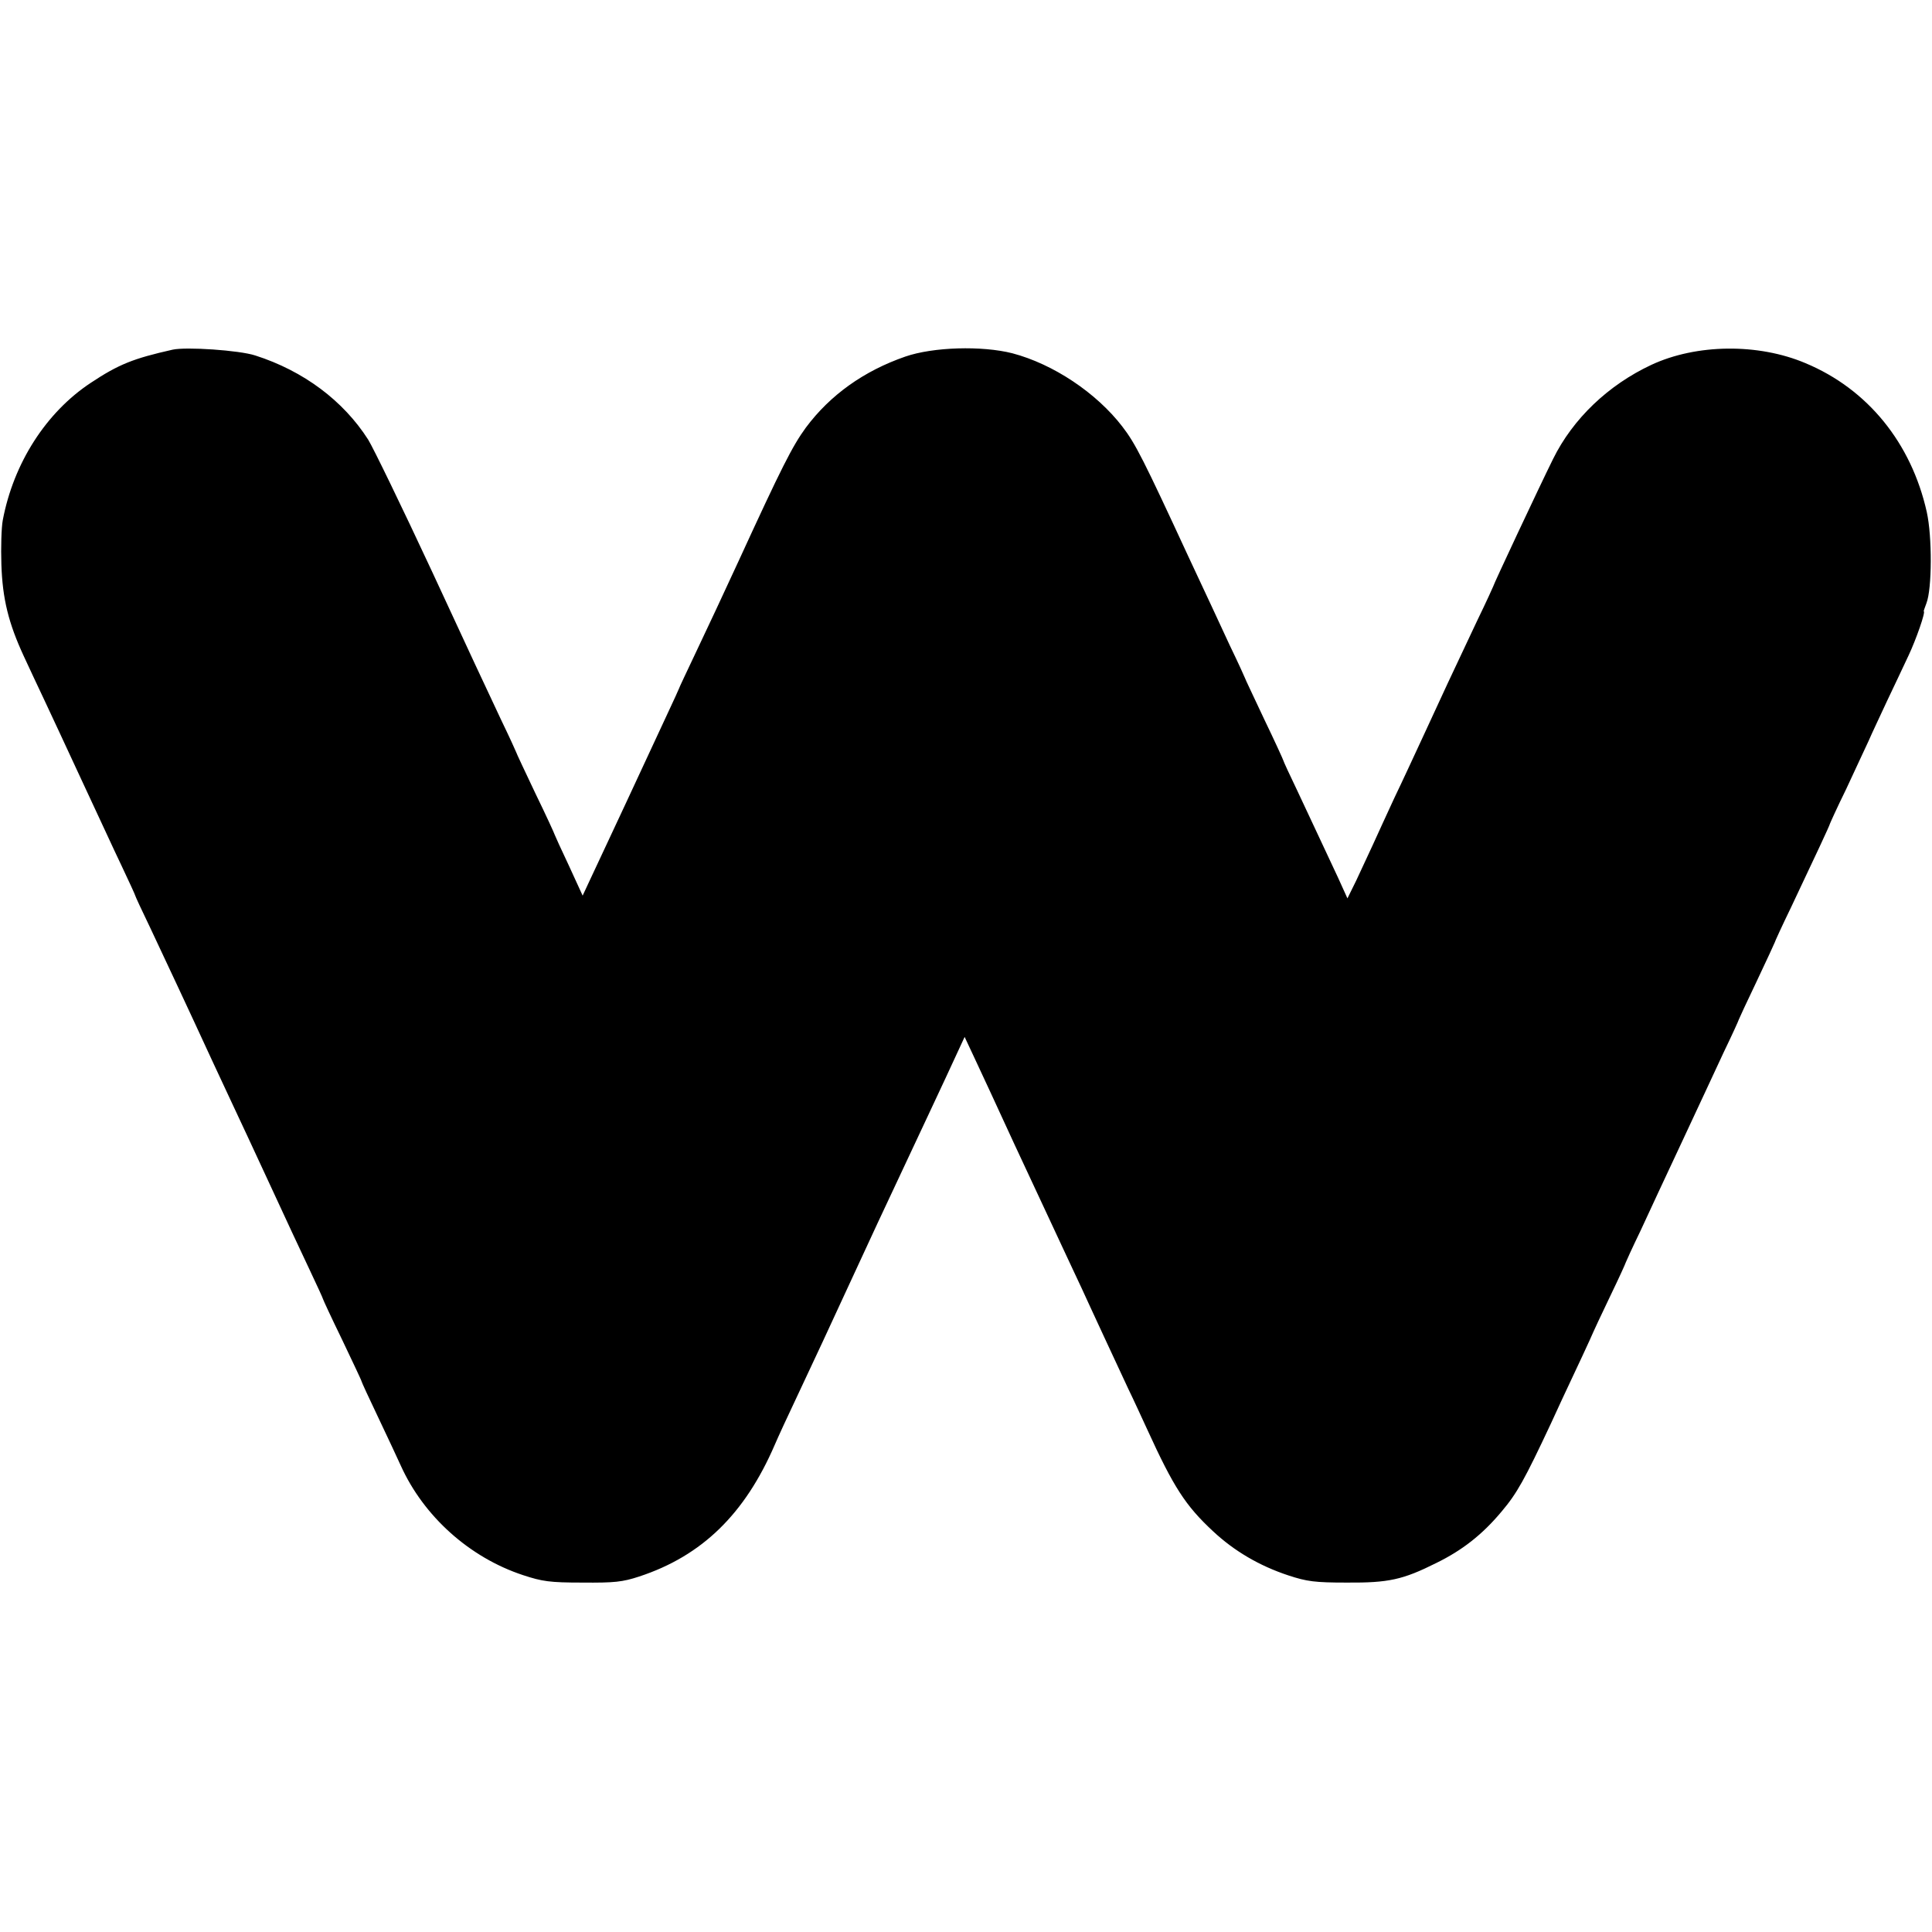 <?xml version="1.0" standalone="no"?>
<!DOCTYPE svg PUBLIC "-//W3C//DTD SVG 20010904//EN"
 "http://www.w3.org/TR/2001/REC-SVG-20010904/DTD/svg10.dtd">
<svg version="1.0" xmlns="http://www.w3.org/2000/svg"
 width="700pt" height="700pt" viewBox="0 0 700 700"
 preserveAspectRatio="xMidYMid meet">
<g transform="translate(0,700) scale(0.1,-0.1)"
fill="#000000" stroke="none">
<path d="M625 5733 c-142 -32 -195 -53 -296 -120 -162 -107 -280 -291 -319
-498 -5 -27 -7 -99 -5 -160 4 -125 26 -213 81 -332 20 -43 53 -114 74 -158 21
-44 81 -174 135 -290 54 -115 119 -257 146 -313 27 -57 49 -105 49 -107 0 -2
24 -54 54 -116 47 -100 129 -274 228 -489 17 -36 48 -103 70 -150 22 -47 83
-177 135 -290 52 -113 117 -252 144 -309 27 -57 49 -105 49 -107 0 -2 31 -69
70 -149 38 -80 70 -147 70 -150 0 -2 27 -61 61 -132 33 -70 70 -148 81 -173
83 -184 249 -333 443 -397 70 -23 97 -27 215 -27 116 -1 145 2 206 22 228 75
383 227 491 477 12 28 46 102 76 165 84 179 115 245 177 380 89 193 149 322
247 530 27 58 81 172 119 254 l69 149 37 -79 c20 -43 85 -182 143 -309 59
-126 122 -261 140 -300 18 -38 49 -106 70 -150 21 -44 50 -107 65 -140 27 -58
65 -141 137 -295 20 -41 51 -109 70 -150 95 -208 138 -275 238 -368 76 -71
167 -125 273 -160 67 -22 95 -26 212 -26 151 -1 202 10 324 71 94 46 167 103
237 187 55 65 83 115 179 320 22 49 58 125 79 170 21 45 49 104 61 131 12 28
46 101 76 163 30 62 54 115 54 117 0 1 24 54 54 116 29 63 97 209 151 324 54
116 122 261 151 324 30 62 54 115 54 117 0 1 29 64 65 139 36 76 65 139 65
140 0 2 26 59 59 127 90 190 141 299 141 303 0 1 26 59 59 126 32 68 68 147
81 174 12 28 43 93 67 145 25 52 60 127 78 165 27 57 63 160 55 160 -1 0 4 14
10 30 20 52 21 240 1 330 -56 250 -214 445 -439 539 -172 73 -396 70 -559 -6
-156 -73 -284 -195 -356 -341 -51 -103 -217 -457 -217 -462 0 -1 -26 -58 -59
-126 -89 -188 -128 -272 -191 -409 -32 -69 -80 -173 -108 -231 -27 -58 -62
-135 -78 -170 -16 -35 -43 -93 -60 -129 l-32 -65 -34 75 c-42 89 -83 178 -149
318 -27 56 -49 104 -49 106 0 2 -31 70 -70 151 -38 81 -70 148 -70 150 0 1
-24 54 -54 116 -29 63 -97 209 -151 324 -161 348 -191 408 -239 470 -94 122
-250 226 -398 265 -110 28 -287 23 -388 -12 -150 -52 -272 -139 -360 -257 -49
-67 -88 -144 -245 -486 -48 -104 -116 -250 -151 -323 -35 -74 -64 -135 -64
-137 0 -1 -20 -45 -44 -96 -24 -52 -90 -193 -146 -314 -57 -121 -115 -247
-131 -280 l-28 -60 -50 109 c-28 59 -51 110 -51 111 0 2 -31 70 -70 150 -38
80 -70 148 -70 150 0 1 -24 54 -54 116 -30 63 -143 305 -251 539 -109 234
-213 448 -231 477 -90 141 -234 249 -409 305 -58 19 -251 32 -300 21z"/>
</g>
</svg>
